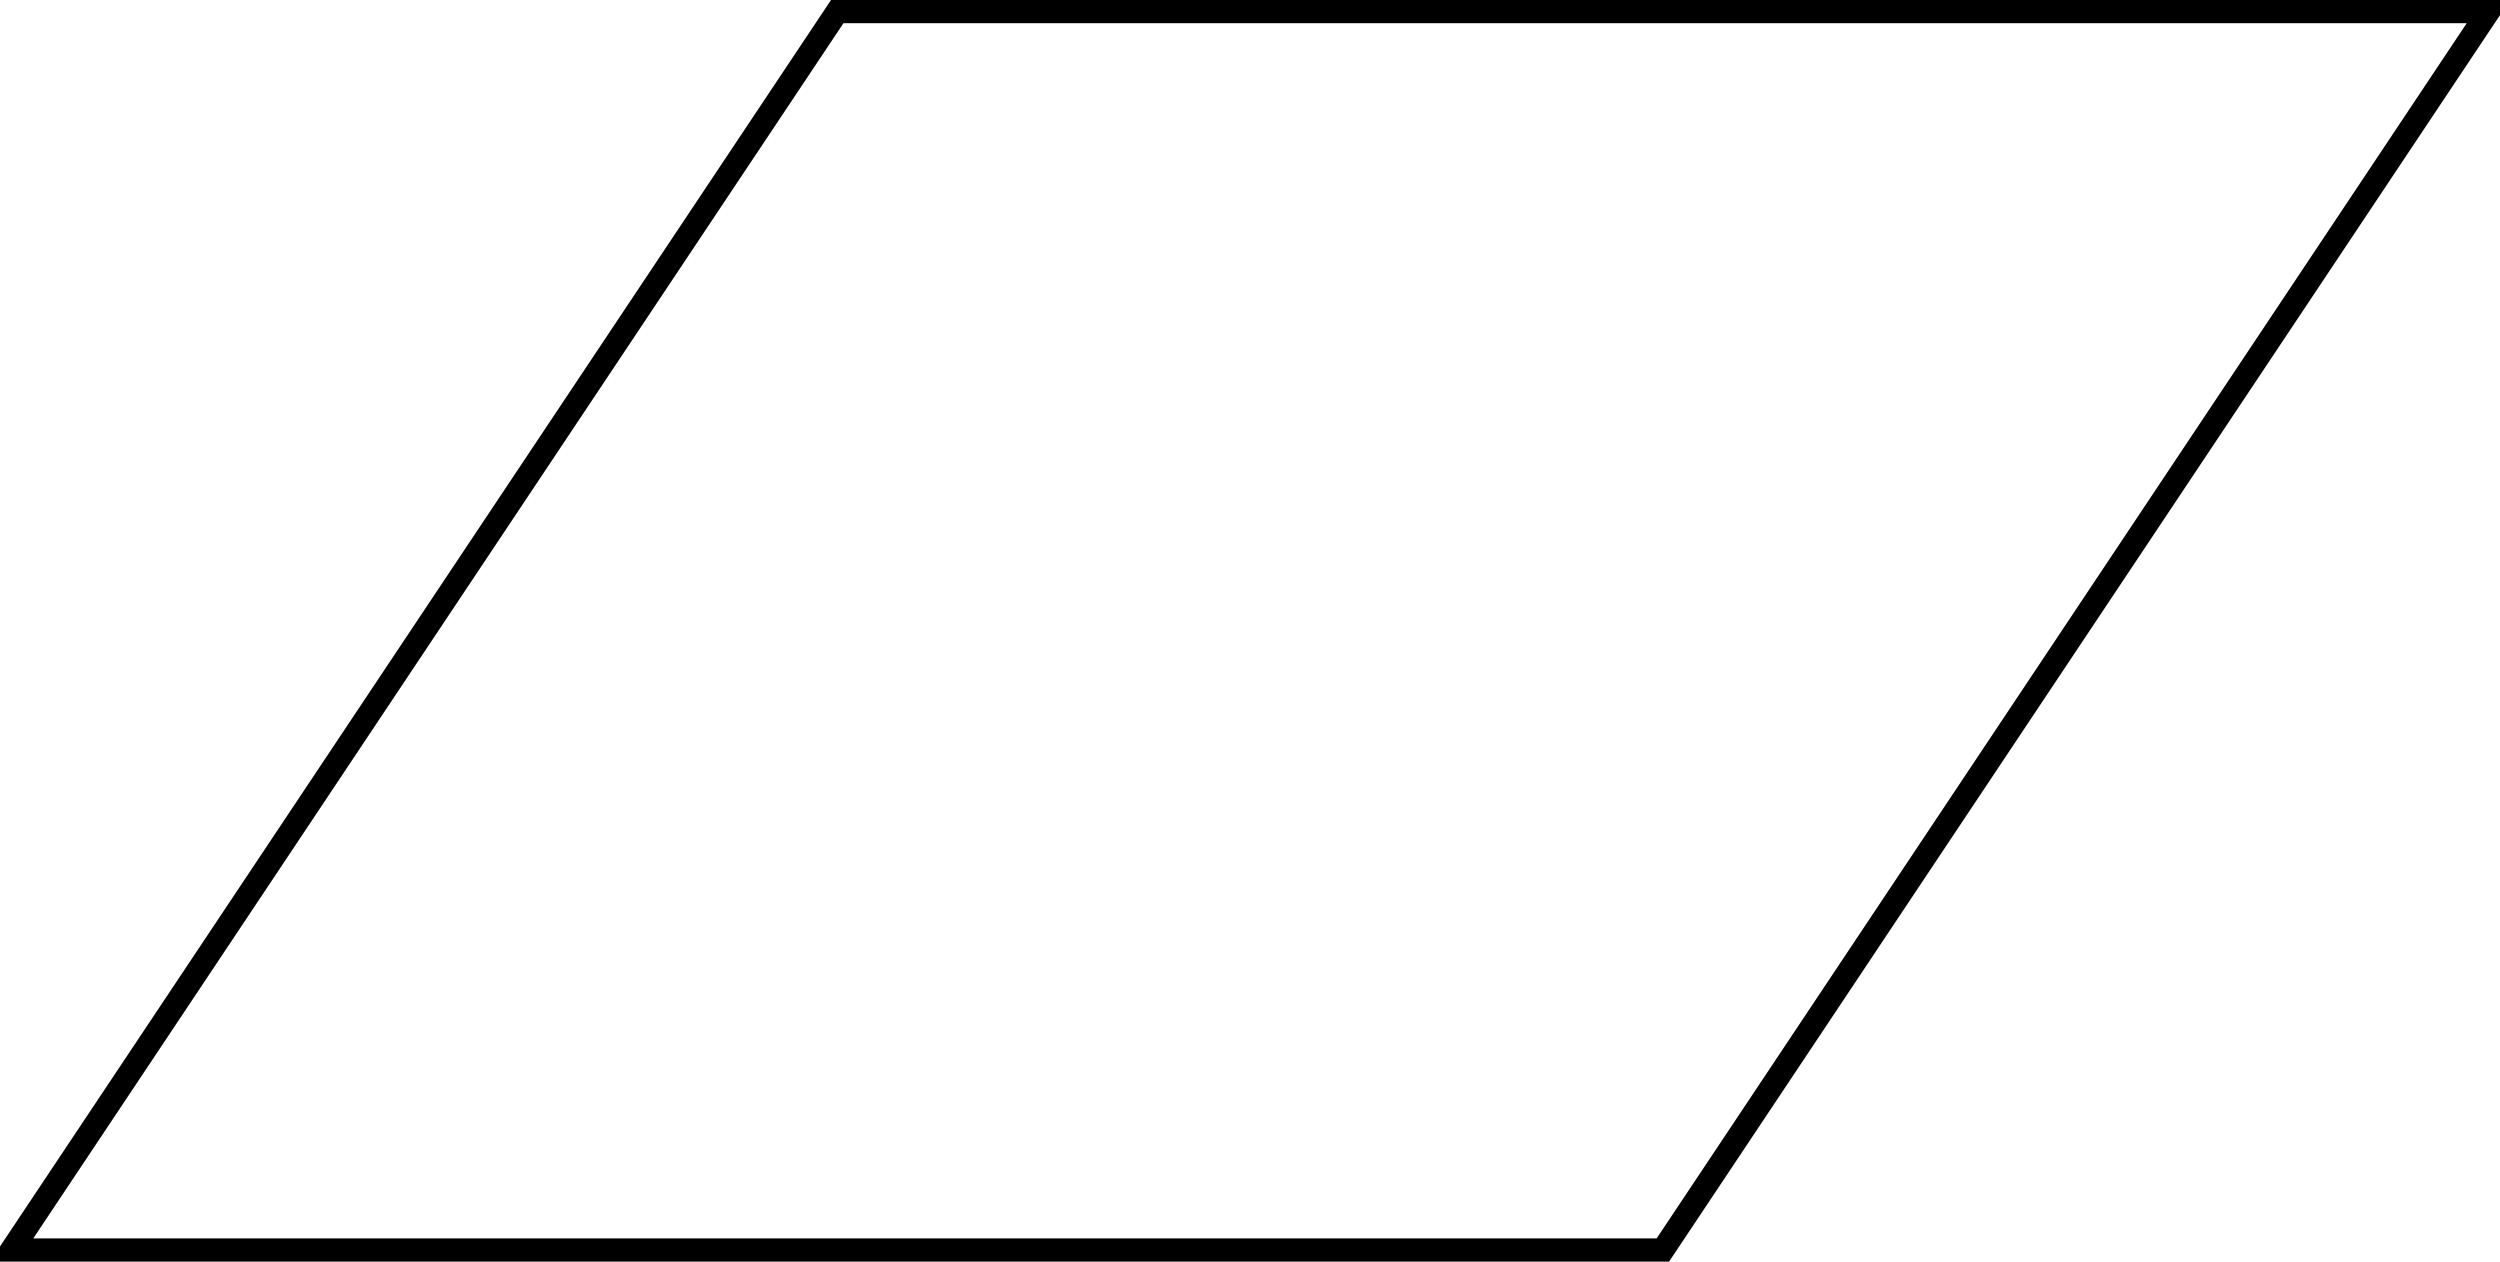 <?xml version='1.0' encoding='UTF-8'?>
<!-- This file was generated by dvisvgm 2.13.3 -->
<svg version='1.1' xmlns='http://www.w3.org/2000/svg' xmlns:xlink='http://www.w3.org/1999/xlink' width='171.672pt' height='86.633pt' viewBox='-0 268.391 171.672 86.633'>
<g id='page2' transform='matrix(2 0 0 2 0 0)'>
<path d='M.398 177.113H57.094L85.438 134.594H28.746Z' stroke='#000' fill='none' stroke-width='.797'/>
</g>
</svg>